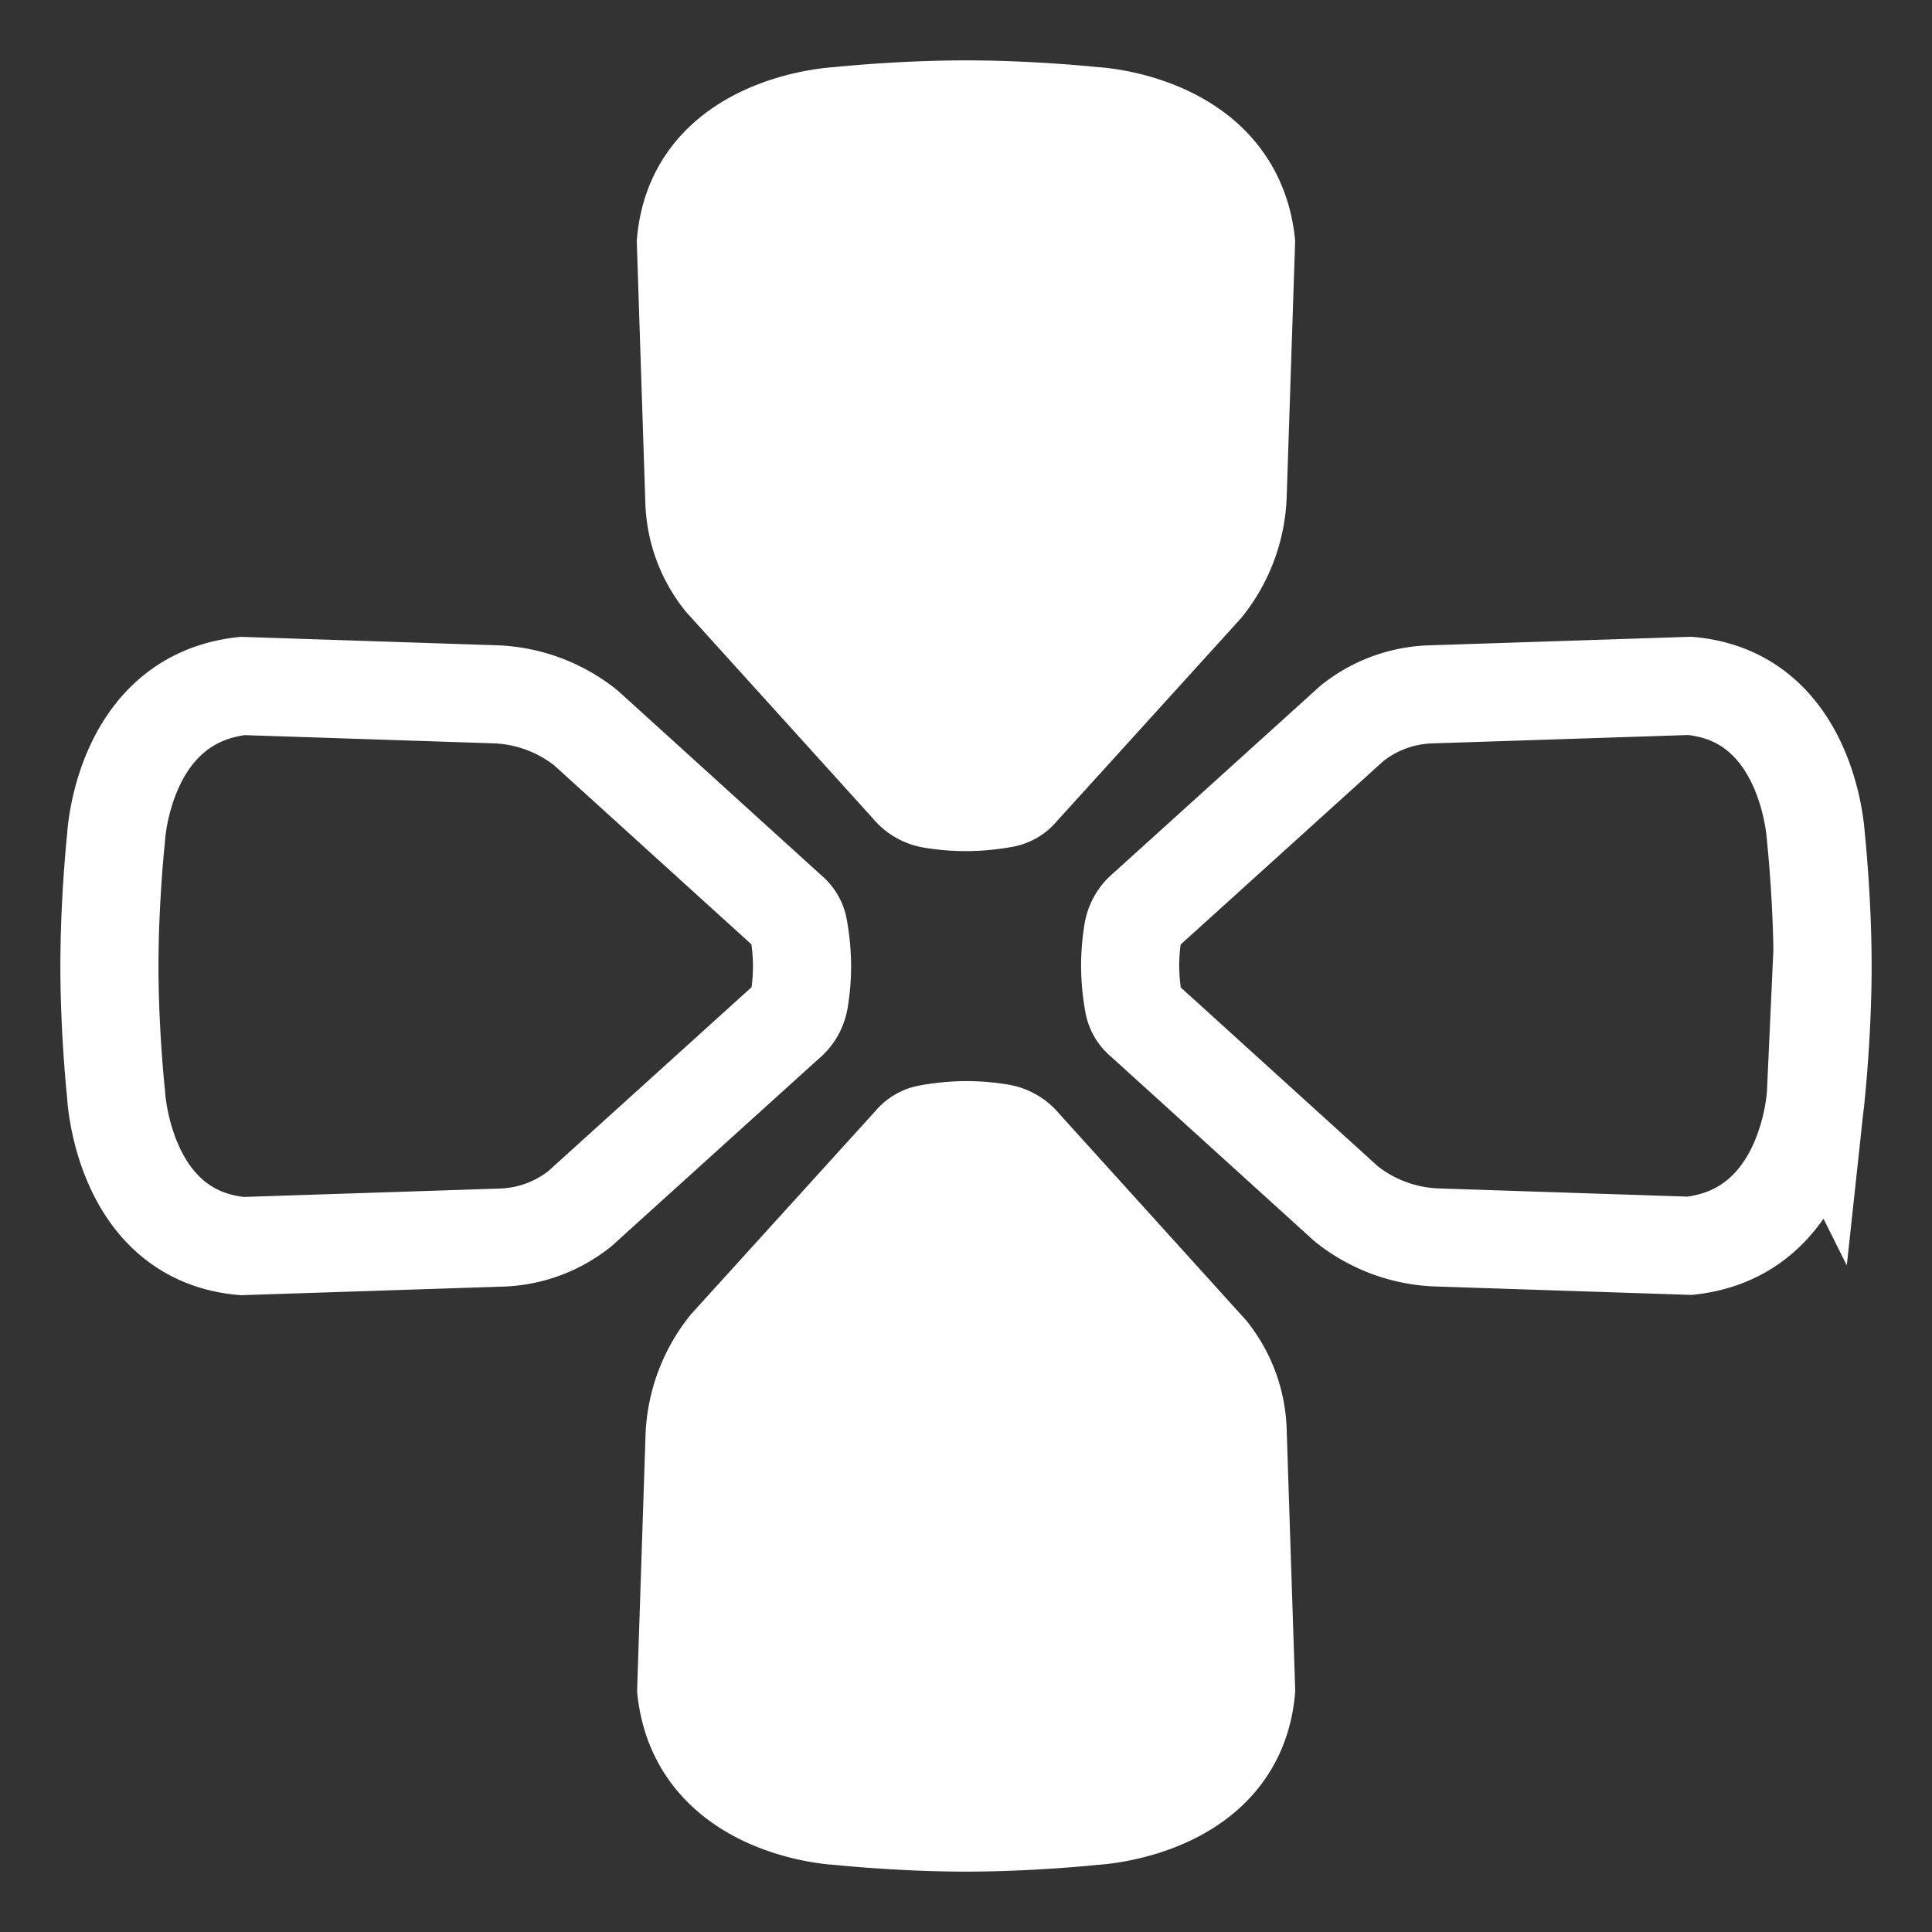 <?xml version="1.0" encoding="UTF-8" standalone="no"?>
<svg
   id="Layer_1"
   data-name="Layer 1"
   viewBox="0 0 64 64"
   version="1.1"
   sodipodi:docname="leftright.svg"
   width="64"
   height="64"
   inkscape:version="1.3.2 (091e20e, 2023-11-25, custom)"
   xmlns:inkscape="http://www.inkscape.org/namespaces/inkscape"
   xmlns:sodipodi="http://sodipodi.sourceforge.net/DTD/sodipodi-0.dtd"
   xmlns="http://www.w3.org/2000/svg"
   xmlns:svg="http://www.w3.org/2000/svg">
  <rect x="0" y="0" width="64" height="64" fill="#333333" stroke="none"/>
  <sodipodi:namedview
     id="namedview4"
     pagecolor="#505050"
     bordercolor="#eeeeee"
     borderopacity="1"
     inkscape:showpageshadow="0"
     inkscape:pageopacity="0"
     inkscape:pagecheckerboard="0"
     inkscape:deskcolor="#505050"
     inkscape:zoom="12.562194"
     inkscape:cx="40.876618"
     inkscape:cy="32.916225"
     inkscape:window-width="2560"
     inkscape:window-height="1351"
     inkscape:window-x="-9"
     inkscape:window-y="-9"
     inkscape:window-maximized="1"
     inkscape:current-layer="Layer_1" />
  <defs
     id="defs1">
    <style
       id="style1">.cls-1{fill:#fff;}</style>
  </defs>
  <path
     style="color:#000000;fill:#ffffff;stroke:#ffffff;stroke-width:3.25px;stroke-miterlimit:10;-inkscape-stroke:none"
     d="m 36.242,3.844 c 0,0 -2.029,-0.219 -4.242,-0.219 -2.213,0 -4.242,0.219 -4.242,0.219 0,0 -4.684,0.208 -5.037,4.181 l 0.281,8.589 a 4.387,4.387 0 0 0 0.96,2.6 l 6.174,6.824 a 1.189,1.189 0 0 0 0.743,0.439 7.027,7.027 0 0 0 1.121,0.093 7.238,7.238 0 0 0 1.249,-0.117 0.879,0.879 0 0 0 0.533,-0.315 l 6.099,-6.722 a 5.095,5.095 0 0 0 1.119,-3.035 L 41.276,8.033 C 40.832,4.054 36.242,3.844 36.242,3.844 Z"
     id="path20" />
  <path
     style="color:#000000;fill:#ffffff;stroke:#ffffff;stroke-width:3.25px;stroke-miterlimit:10;-inkscape-stroke:none"
     d="m 27.758,60.154 c 0,0 2.029,0.221 4.242,0.221 2.213,0 4.242,-0.221 4.242,-0.221 0,0 4.684,-0.206 5.037,-4.179 L 40.998,47.387 a 4.387,4.387 0 0 0 -0.96,-2.6 l -6.174,-6.824 a 1.189,1.189 0 0 0 -0.736,-0.432 7.004,7.004 0 0 0 -1.121,-0.094 7.216,7.216 0 0 0 -1.249,0.119 0.879,0.879 0 0 0 -0.533,0.315 l -6.099,6.722 a 5.092,5.092 0 0 0 -1.119,3.035 l -0.275,8.347 c 0.437,3.973 5.027,4.181 5.027,4.181 z"
     id="path22" />
  <path
     style="color:#000000;fill:none;stroke:#ffffff;stroke-width:3.25px;stroke-miterlimit:10;-inkscape-stroke:none"
     d="m 3.844,27.758 c 0,0 -0.219,2.029 -0.219,4.242 0,2.213 0.219,4.241 0.219,4.241 0,0 0.208,4.686 4.181,5.037 L 16.613,40.996 a 4.387,4.387 0 0 0 2.6,-0.96 l 6.824,-6.174 a 1.194,1.194 0 0 0 0.439,-0.741 7.027,7.027 0 0 0 0.093,-1.121 7.238,7.238 0 0 0 -0.117,-1.249 0.879,0.879 0 0 0 -0.315,-0.533 L 19.414,24.118 A 5.092,5.092 0 0 0 16.379,22.999 L 8.033,22.724 c -3.979,0.444 -4.189,5.034 -4.189,5.034 z"
     id="path24" />
  <path
     style="color:#000000;display:inline;fill:none;stroke:#ffffff;stroke-width:3.25px;stroke-miterlimit:10;-inkscape-stroke:none"
     d="m 60.156,36.241 c 0,0 0.219,-2.028 0.219,-4.241 0,-2.213 -0.219,-4.242 -0.219,-4.242 0,0 -0.208,-4.684 -4.181,-5.037 l -8.589,0.281 a 4.387,4.387 0 0 0 -2.6,0.96 l -6.824,6.174 a 1.189,1.189 0 0 0 -0.432,0.736 7.027,7.027 0 0 0 -0.093,1.121 7.238,7.238 0 0 0 0.117,1.249 0.879,0.879 0 0 0 0.315,0.533 l 6.722,6.099 a 5.103,5.103 0 0 0 3.035,1.119 l 8.347,0.275 c 3.973,-0.437 4.182,-5.029 4.182,-5.029 z"
     id="path26" />
</svg>
